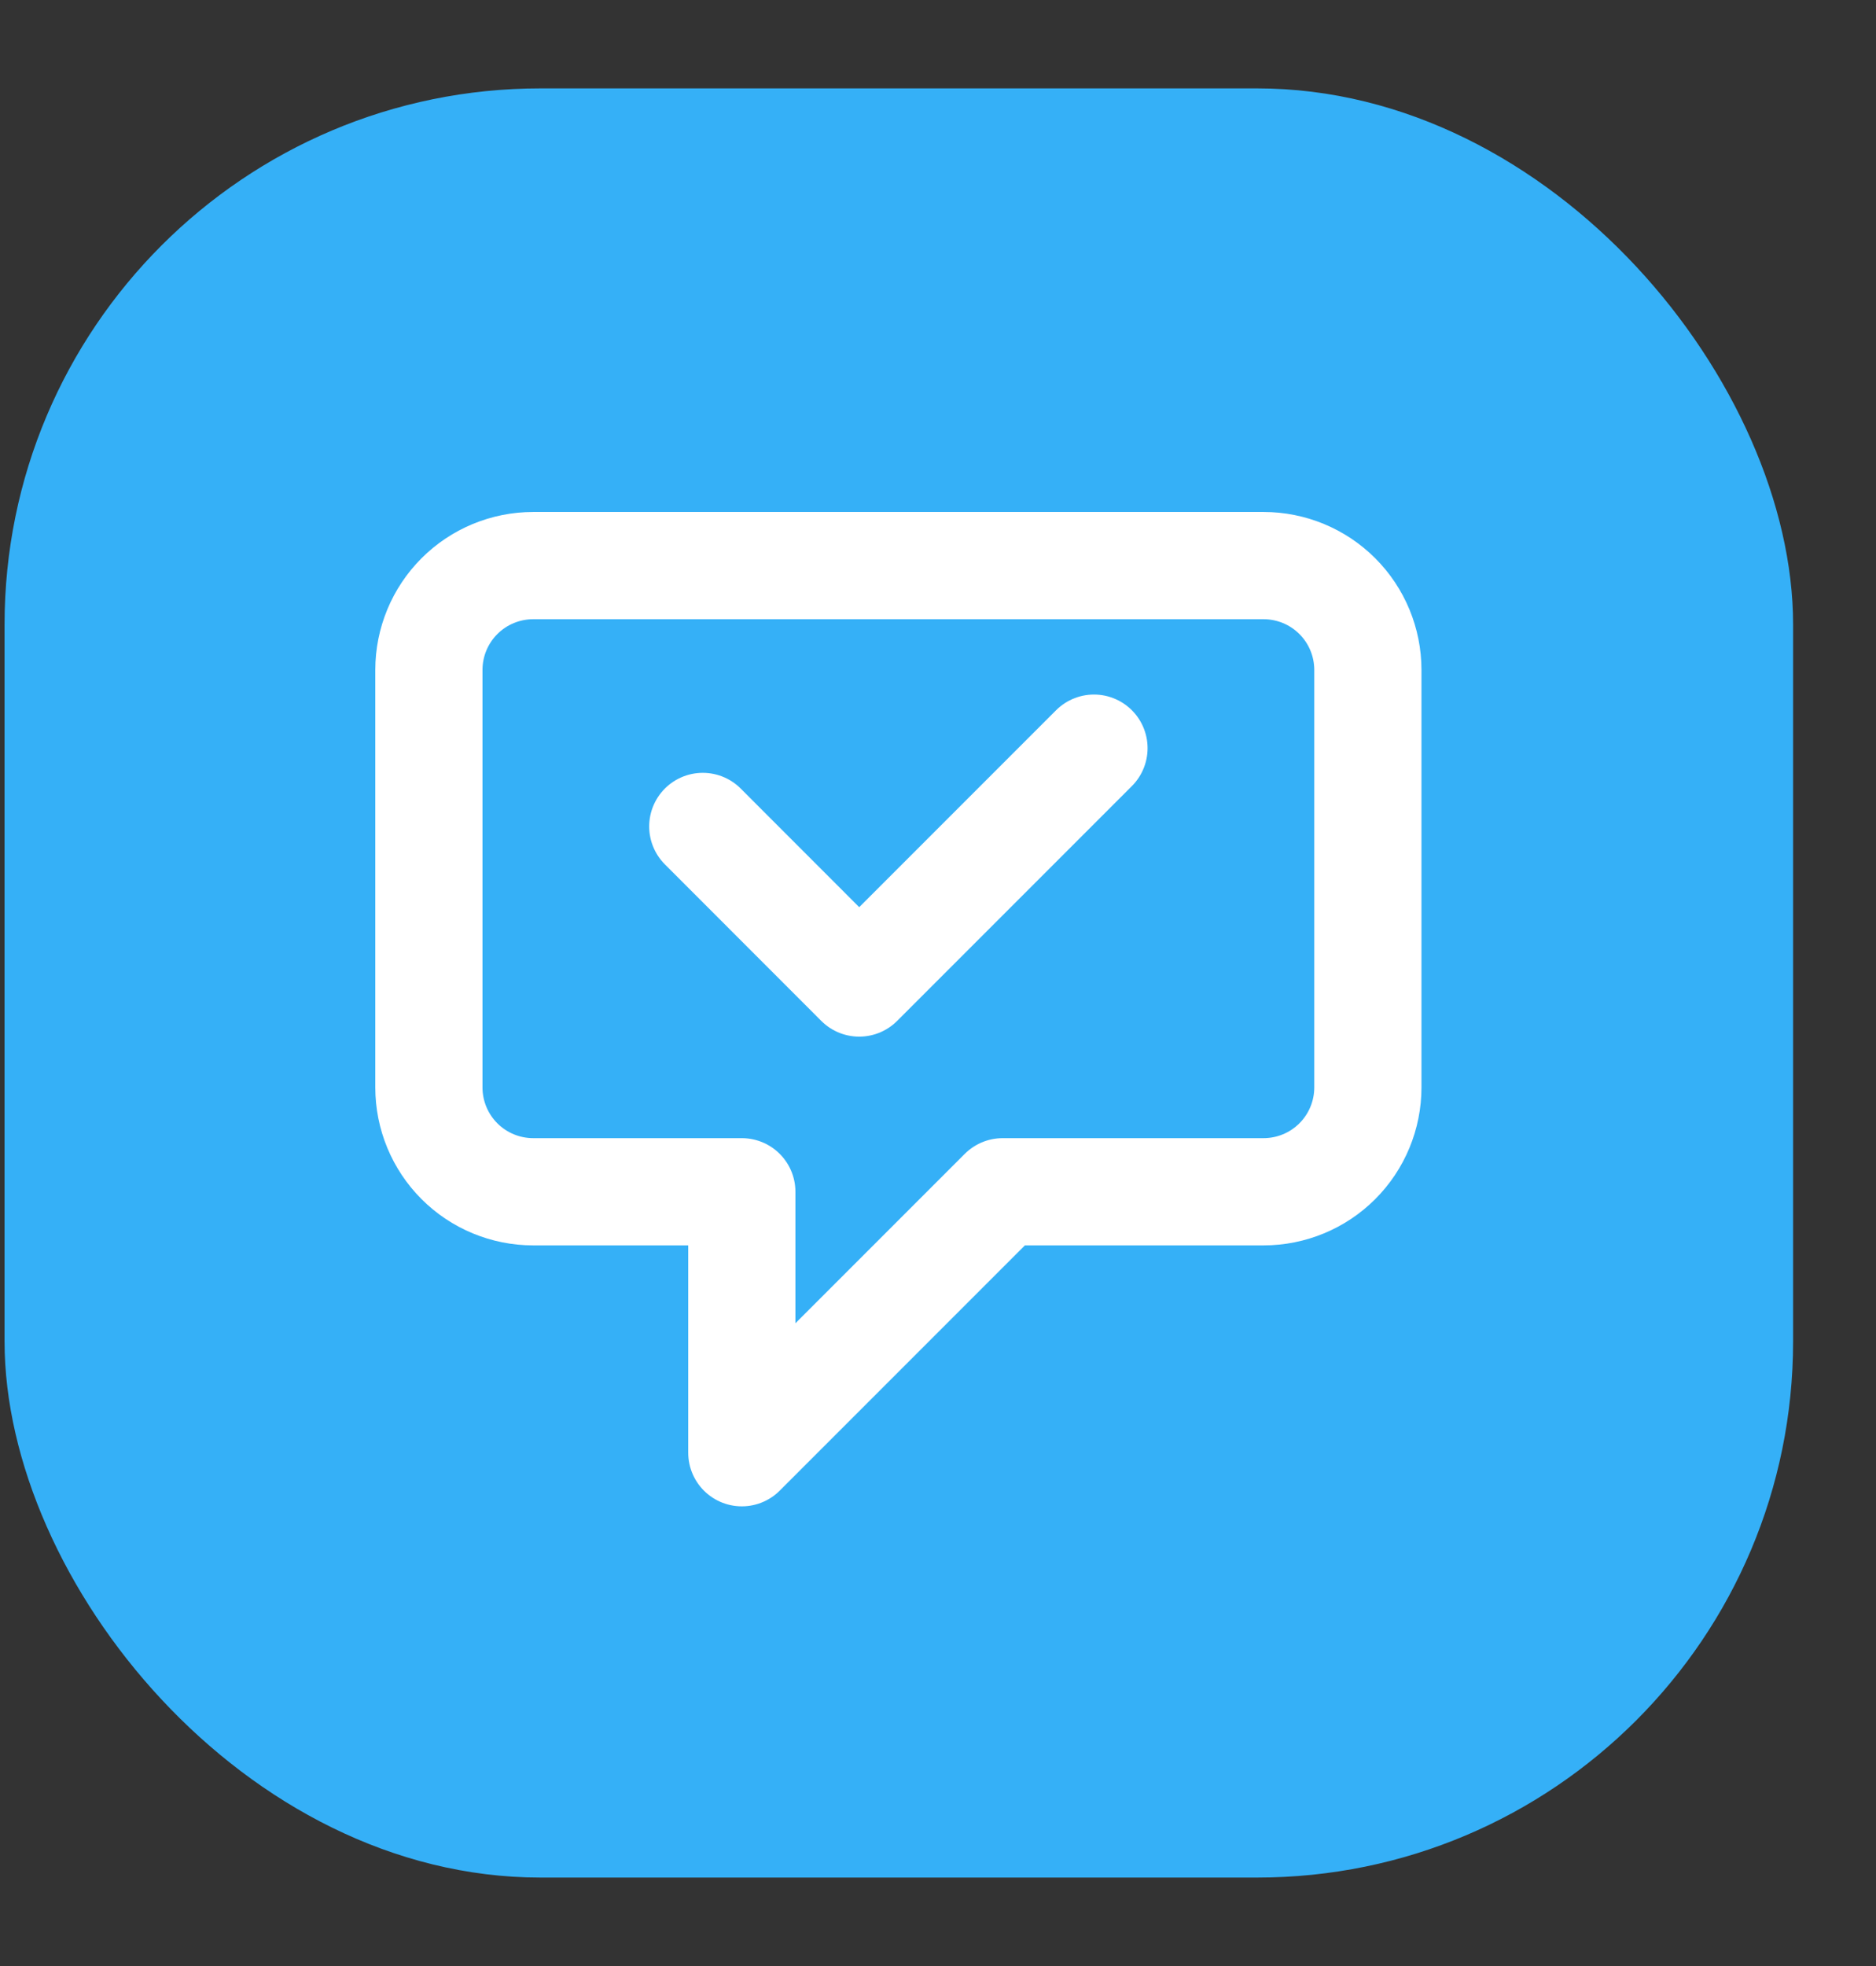 <svg width="21" height="22" viewBox="0 0 21 22" fill="none" xmlns="http://www.w3.org/2000/svg">
<rect x="0" y="0" width="21" height="22" fill="#333333" stroke="none"/>
<rect x="0.051" y="0.989" width="20.021" height="20.021" rx="6" fill="#35B0F7"/>
<path d="M7.867 9.248L9.618 11L12.246 8.372M8.304 13.336H5.969C5.659 13.336 5.362 13.213 5.143 12.994C4.924 12.775 4.801 12.478 4.801 12.168V7.497C4.801 7.187 4.924 6.89 5.143 6.671C5.362 6.452 5.659 6.329 5.969 6.329H14.144C14.454 6.329 14.751 6.452 14.97 6.671C15.189 6.89 15.312 7.187 15.312 7.497V12.168C15.312 12.478 15.189 12.775 14.97 12.994C14.751 13.213 14.454 13.336 14.144 13.336H11.224L8.304 16.256V13.336Z" stroke="white" stroke-width="1.2" stroke-linecap="round" stroke-linejoin="round"/>
</svg>
